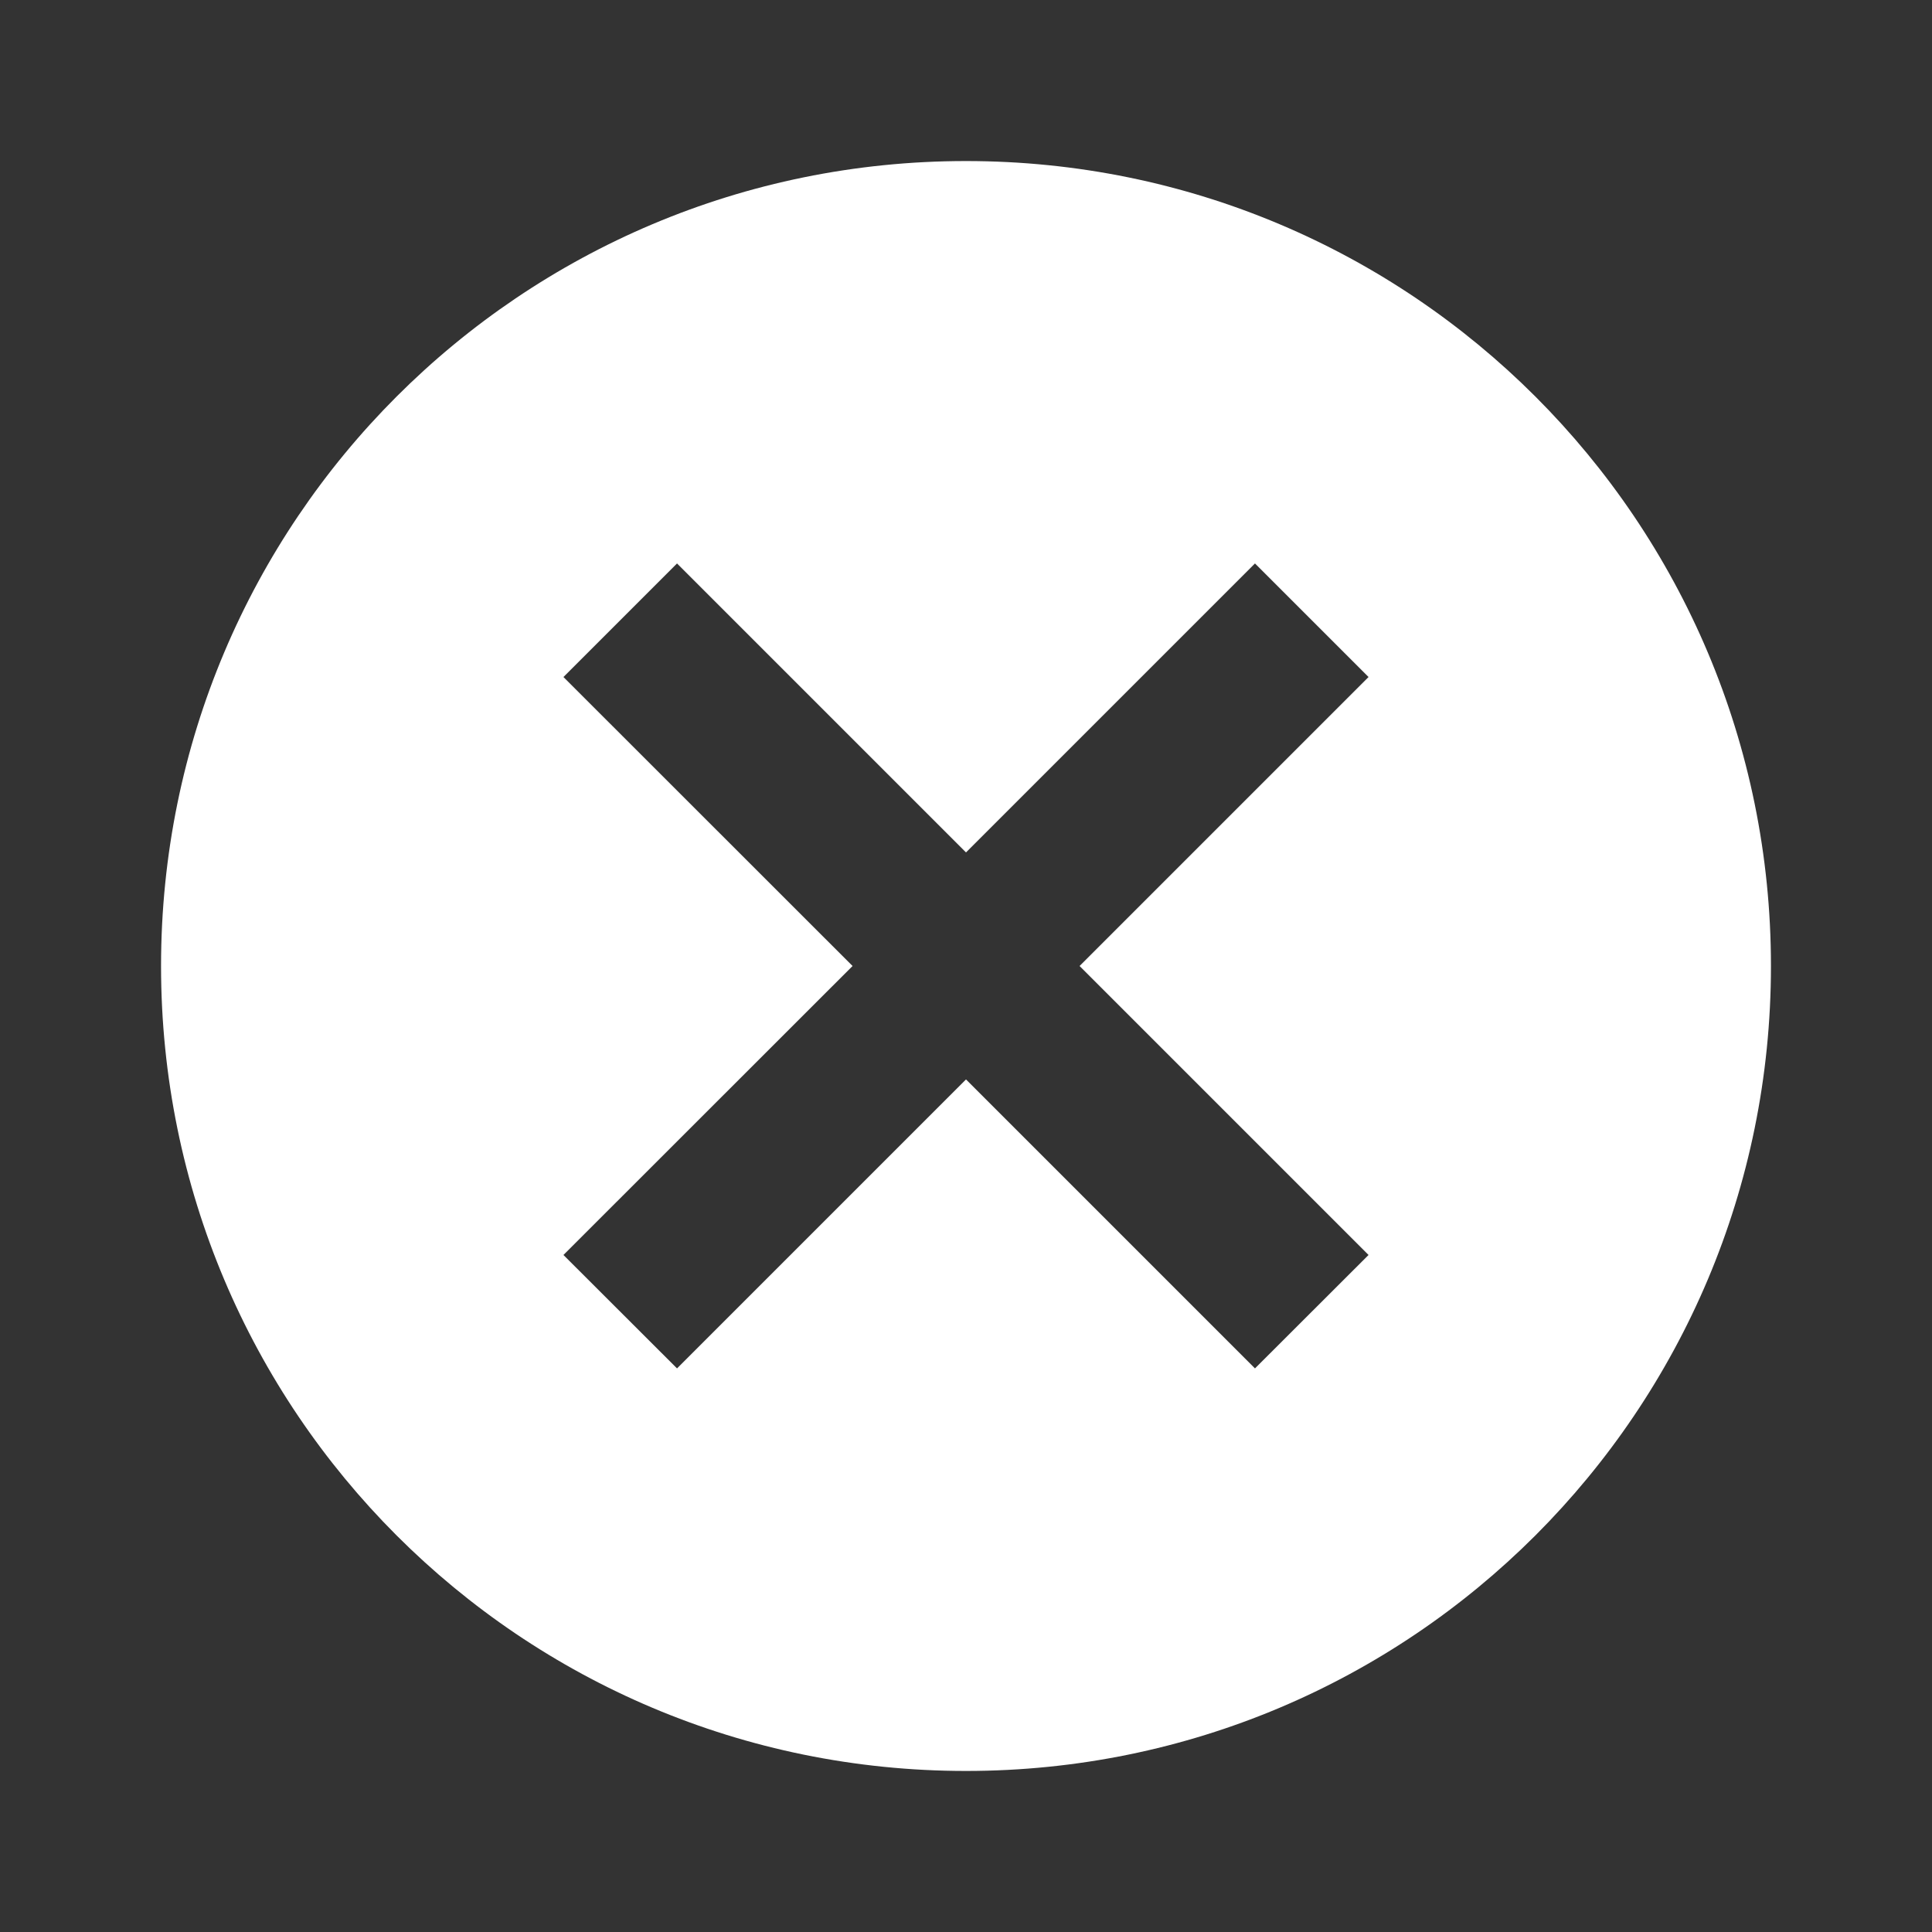 <svg width="14" height="14" viewBox="0 0 14 14" fill="none" xmlns="http://www.w3.org/2000/svg">
<rect x="0" y="0" width="14" height="14" fill="#333333" stroke="none"/>
<path d="M7 1.167C3.774 1.167 1.167 3.774 1.167 7C1.167 10.226 3.774 12.833 7 12.833C10.226 12.833 12.833 10.226 12.833 7C12.833 3.774 10.226 1.167 7 1.167ZM9.917 9.094L9.094 9.916L7 7.822L4.906 9.916L4.083 9.094L6.178 7L4.083 4.906L4.906 4.083L7 6.177L9.094 4.083L9.917 4.906L7.823 7L9.917 9.094Z" fill="white"/>
</svg>
